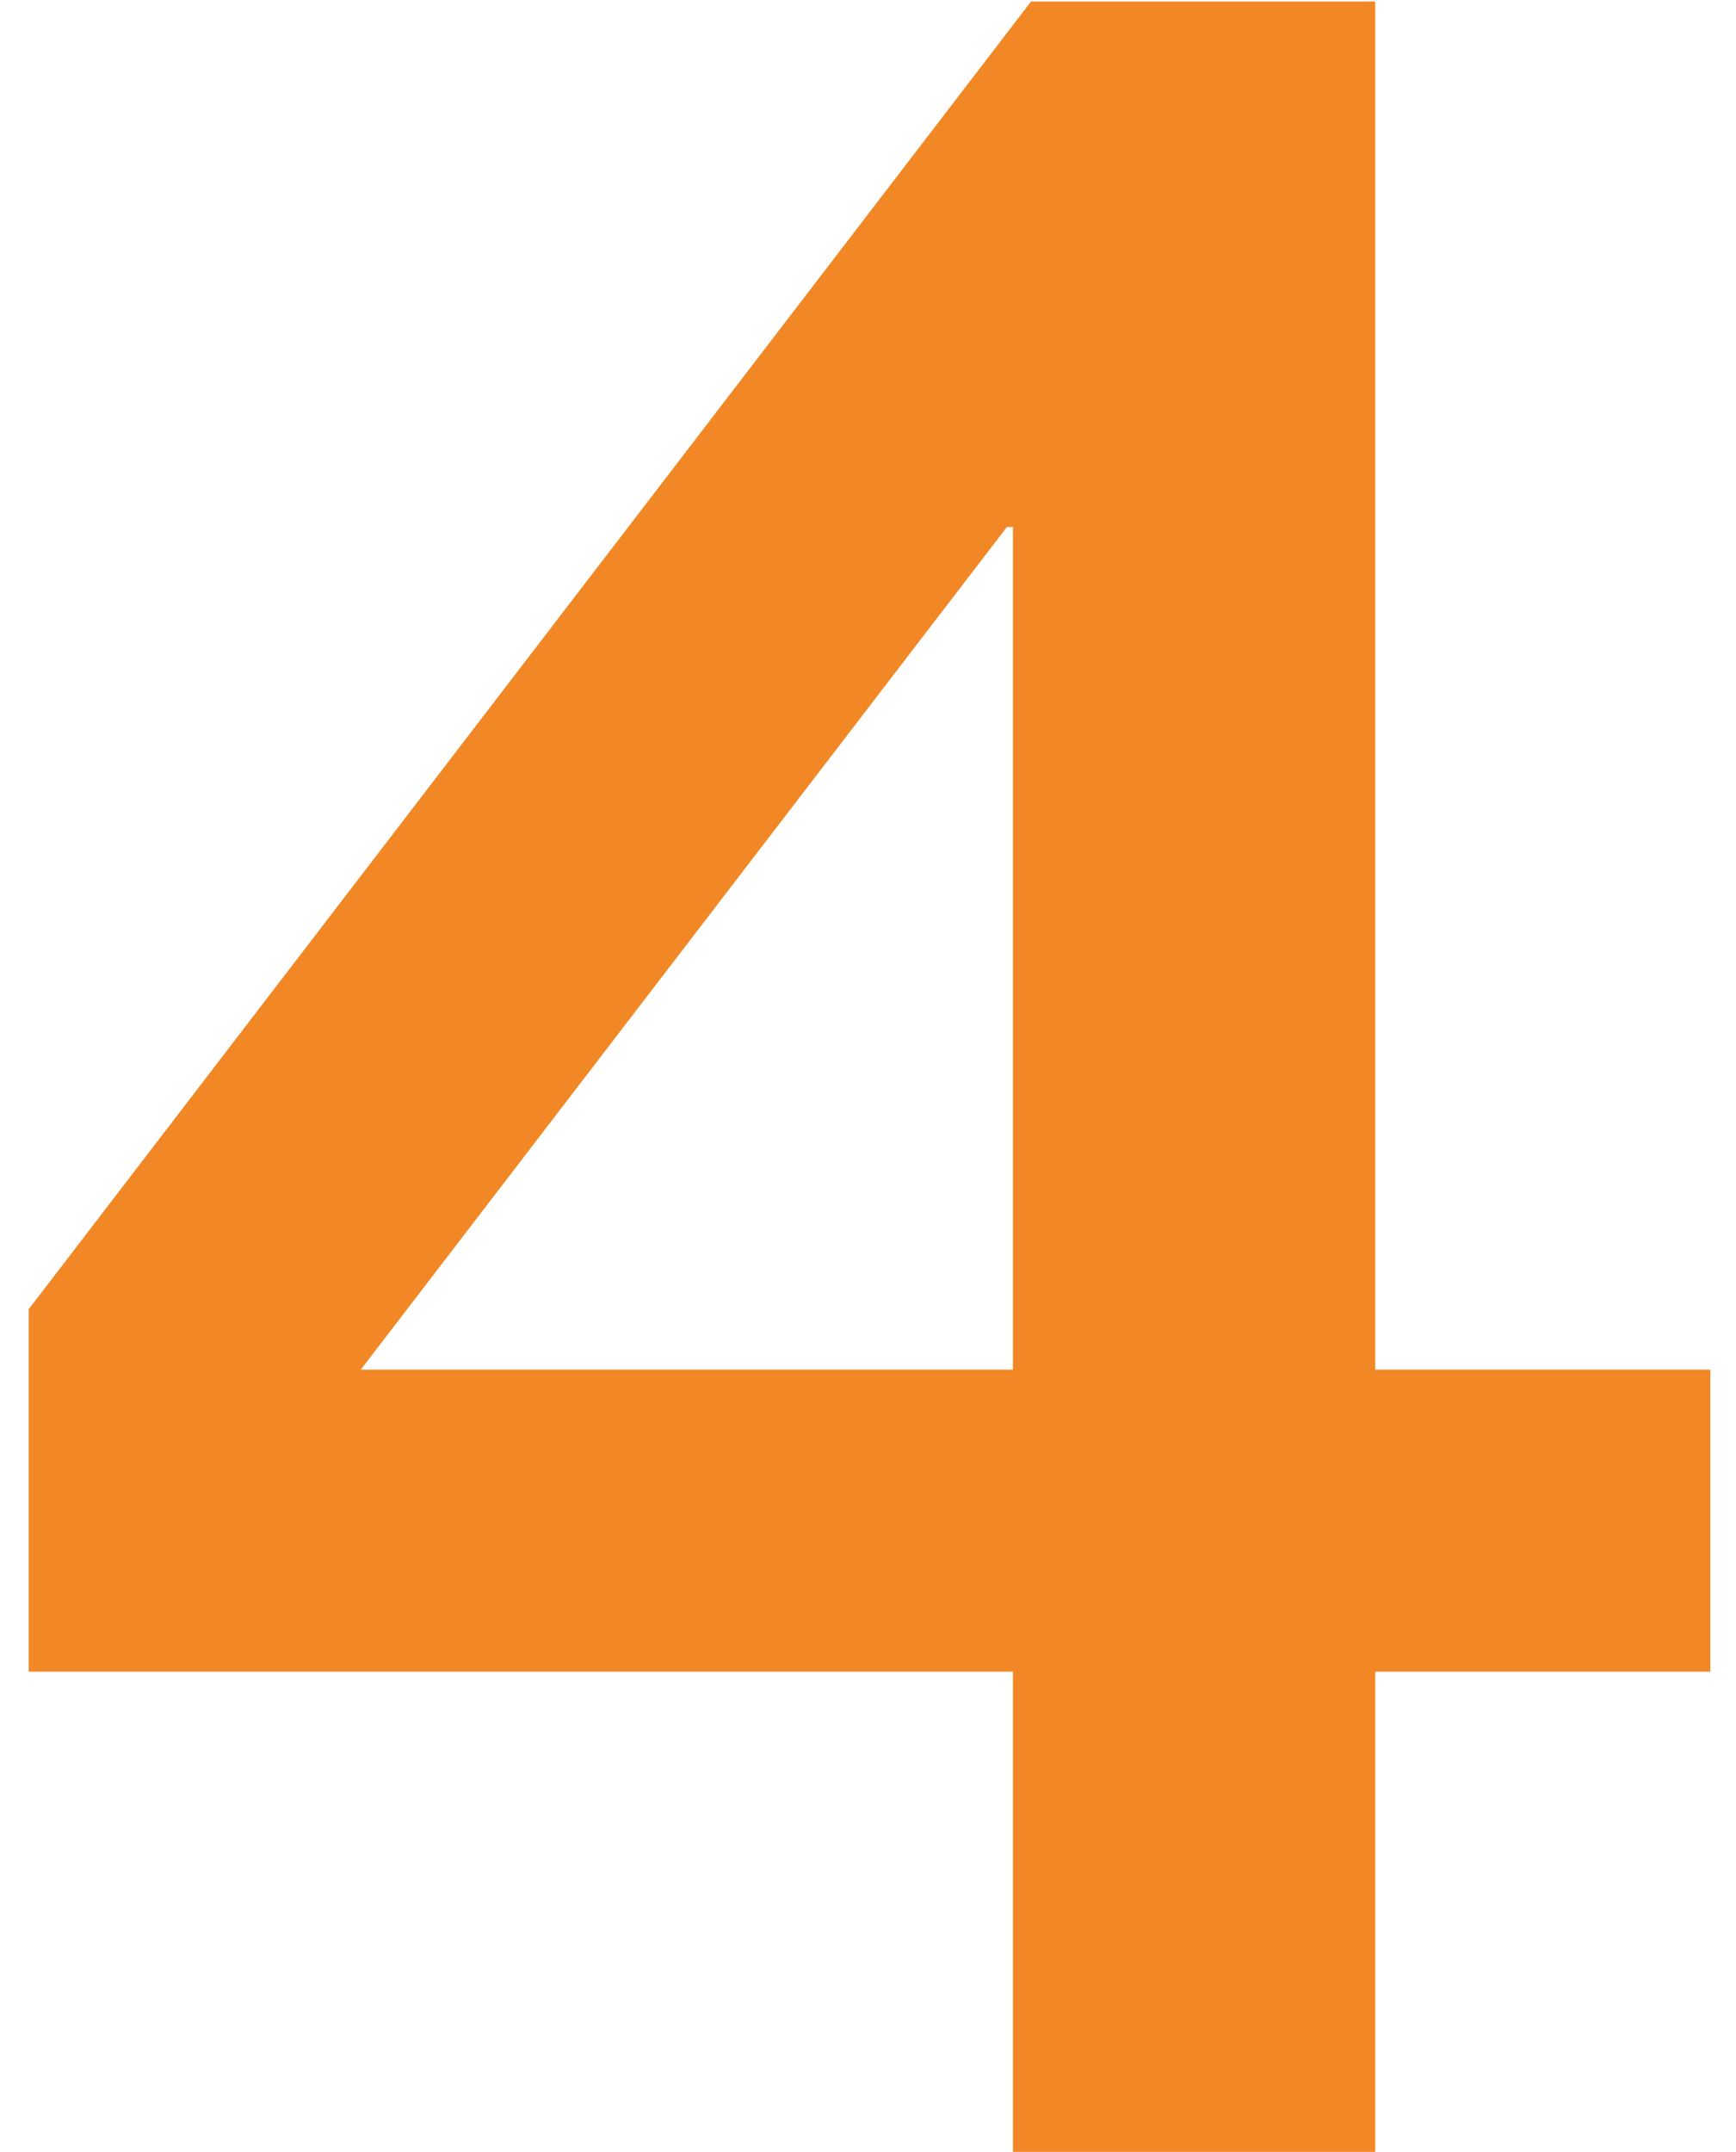 <svg xmlns="http://www.w3.org/2000/svg" width="46" height="57" viewBox="0 0 46 57" fill="none"><path d="M36.44 0.04V36.28H45.32V44.28H36.44V57H26.84V44.28H0.76V34.68L27.32 0.04H36.44ZM9.56 36.28H26.84V13.96H26.68L9.56 36.28Z" fill="#F18825"></path></svg>